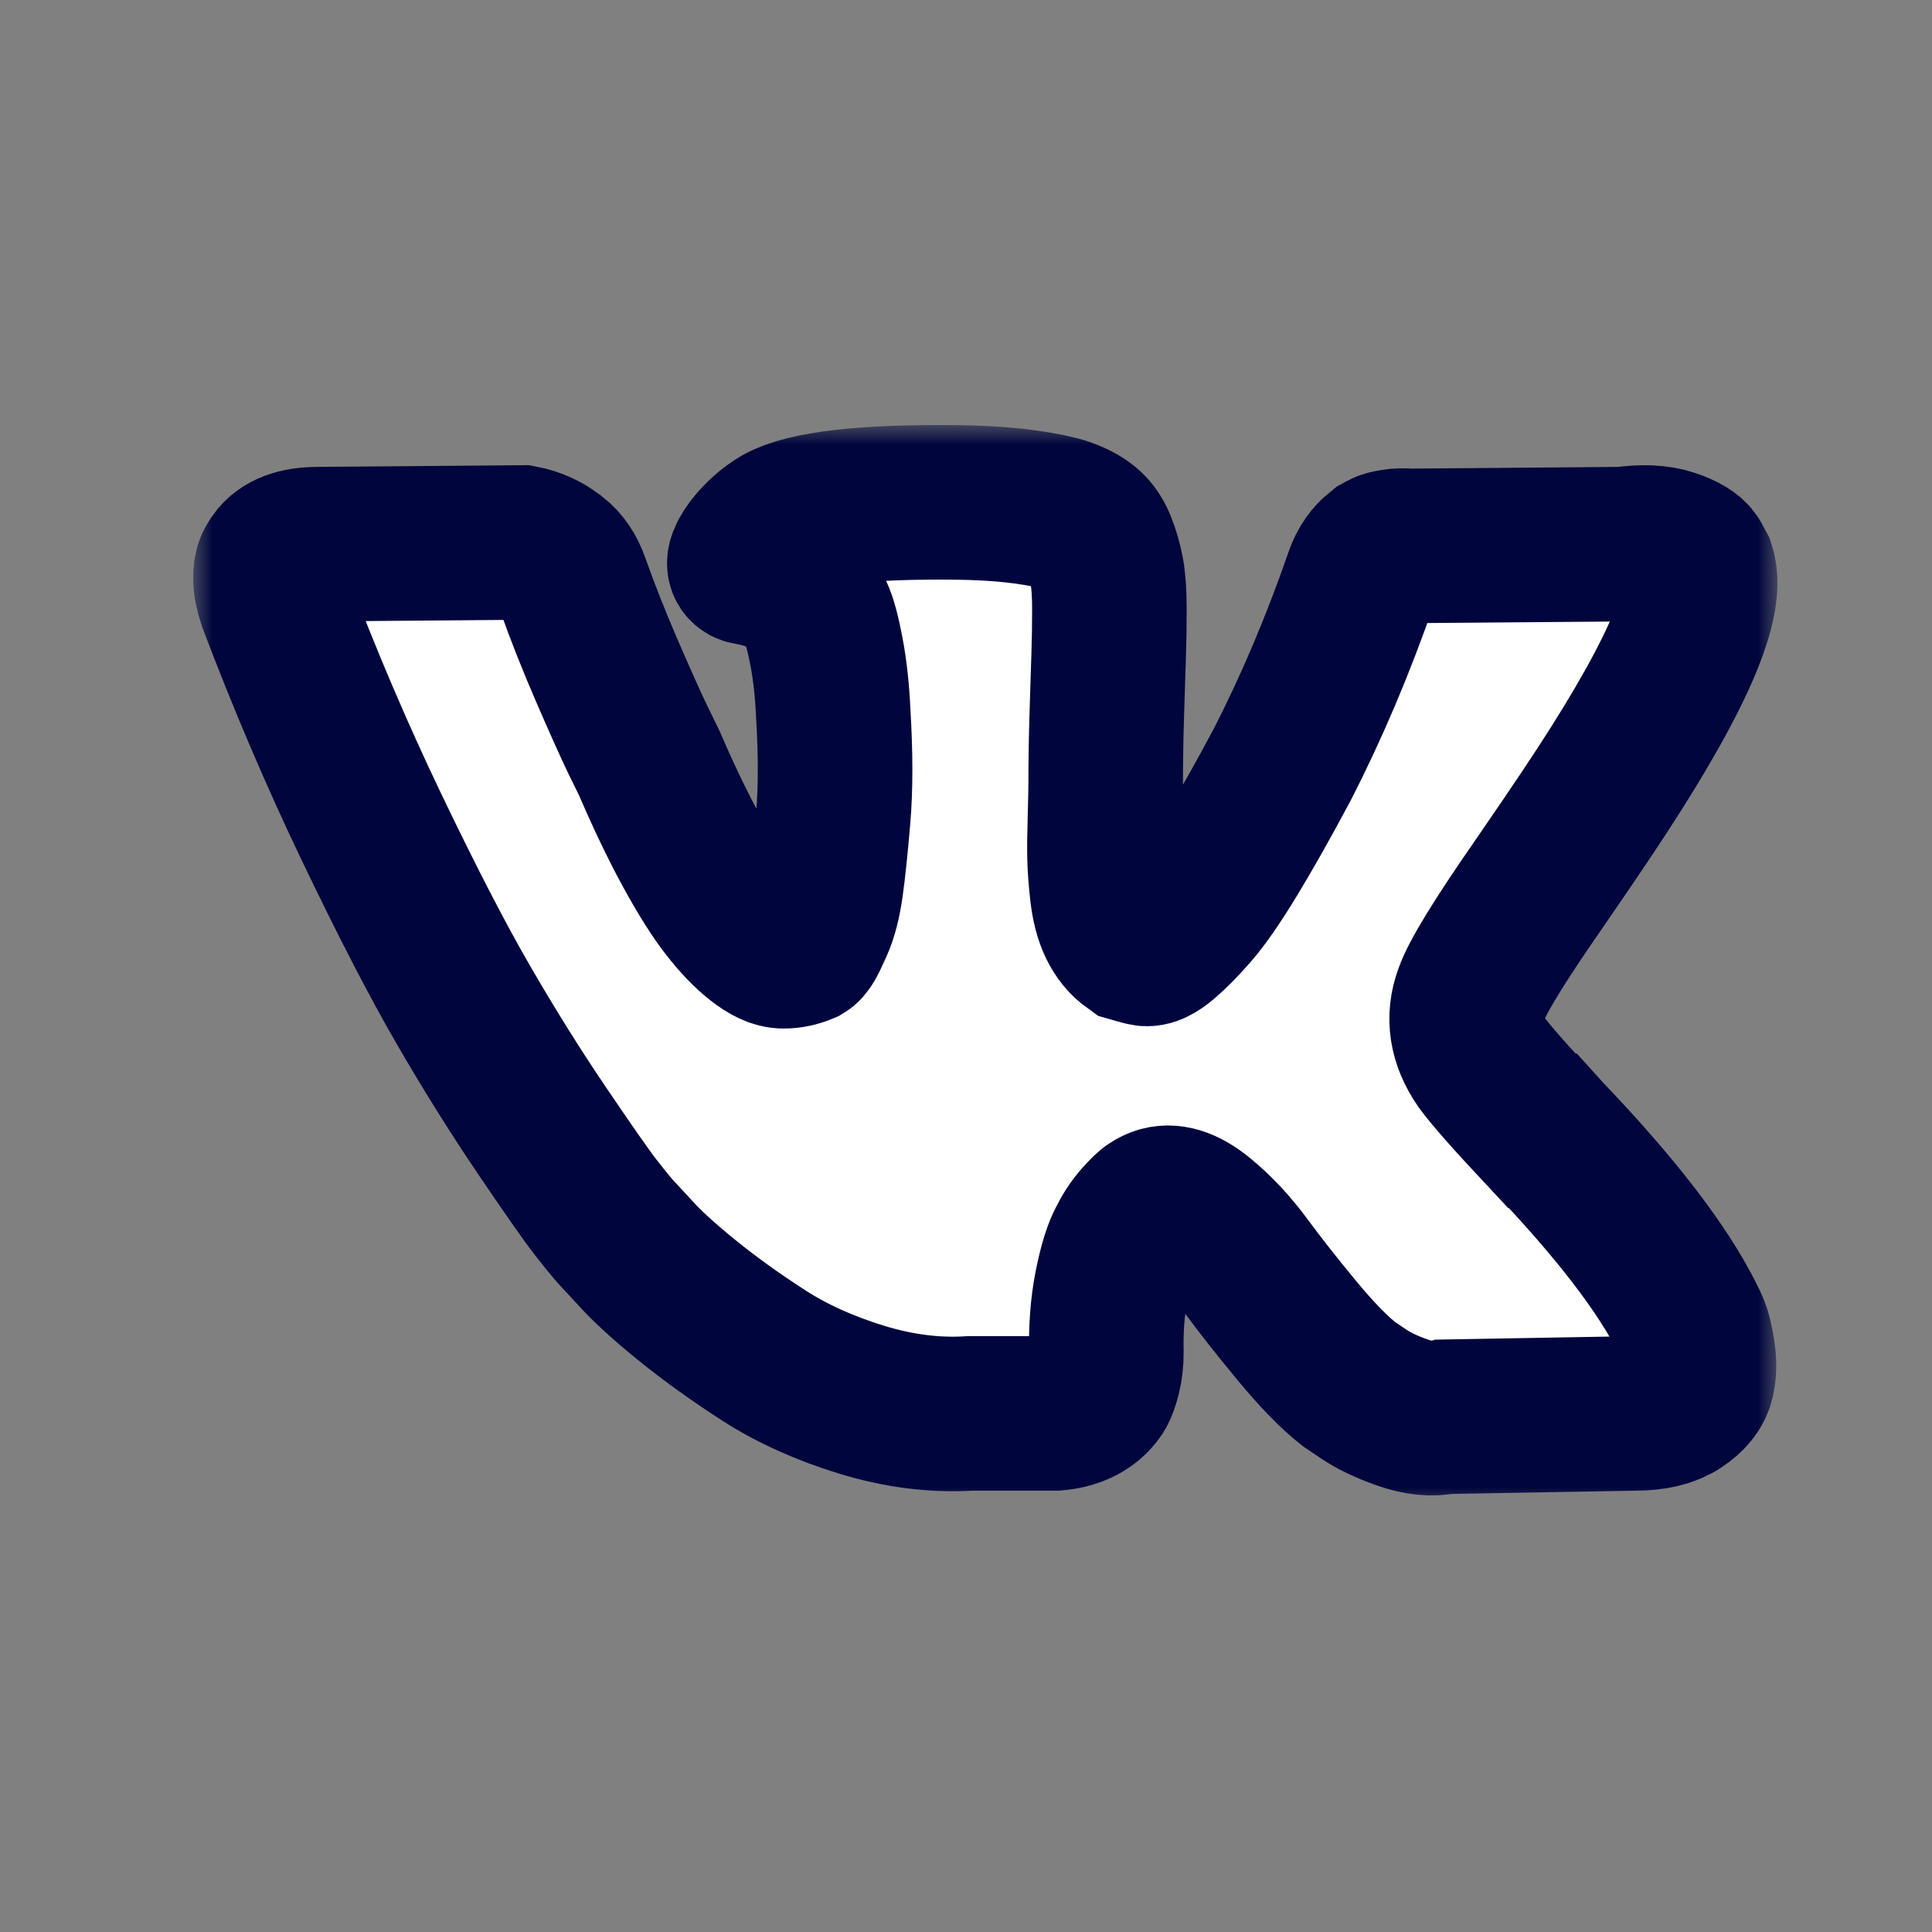 <?xml version="1.0" encoding="UTF-8"?> <svg xmlns="http://www.w3.org/2000/svg" width="50" height="50" viewBox="0 0 50 50" fill="none"><rect x="0" y="0" width="50" height="50" fill="#808080" stroke="none"/> <mask id="path-1-outside-1_1176_3215" maskUnits="userSpaceOnUse" x="5" y="11" width="41" height="28" fill="black"> <rect fill="white" x="5" y="11" width="41" height="28"></rect> <path d="M43.803 34.406C43.758 34.297 43.717 34.207 43.678 34.135C43.035 32.837 41.809 31.243 39.999 29.355L39.96 29.311L39.941 29.289L39.922 29.268H39.902C39.08 28.389 38.56 27.797 38.342 27.494C37.944 26.918 37.854 26.334 38.073 25.743C38.227 25.296 38.805 24.351 39.807 22.909C40.333 22.145 40.75 21.532 41.059 21.07C43.28 17.753 44.243 15.634 43.948 14.71L43.832 14.494C43.755 14.364 43.556 14.245 43.235 14.137C42.914 14.029 42.503 14.012 42.002 14.083L36.455 14.128C36.326 14.113 36.198 14.117 36.069 14.138C35.941 14.16 35.857 14.181 35.818 14.203C35.779 14.225 35.748 14.243 35.722 14.257L35.645 14.322C35.581 14.365 35.51 14.441 35.433 14.549C35.356 14.657 35.291 14.783 35.241 14.928C34.637 16.673 33.95 18.295 33.18 19.795C32.704 20.689 32.267 21.465 31.87 22.12C31.472 22.777 31.138 23.26 30.869 23.569C30.599 23.879 30.354 24.129 30.137 24.315C29.918 24.504 29.751 24.582 29.636 24.554C29.52 24.525 29.411 24.496 29.308 24.466C29.129 24.337 28.983 24.16 28.875 23.937C28.766 23.713 28.692 23.432 28.653 23.093C28.615 22.754 28.592 22.462 28.586 22.217C28.579 21.972 28.583 21.626 28.596 21.179C28.609 20.732 28.615 20.43 28.615 20.27C28.615 19.723 28.624 19.128 28.644 18.486C28.663 17.844 28.68 17.336 28.692 16.961C28.705 16.587 28.711 16.19 28.711 15.771C28.711 15.354 28.689 15.025 28.643 14.787C28.598 14.549 28.531 14.319 28.441 14.095C28.351 13.871 28.22 13.698 28.046 13.576C27.873 13.454 27.658 13.356 27.401 13.284C26.72 13.111 25.853 13.018 24.8 13.003C22.412 12.975 20.877 13.148 20.196 13.523C19.927 13.682 19.682 13.897 19.464 14.172C19.233 14.489 19.201 14.663 19.368 14.69C20.139 14.82 20.684 15.131 21.005 15.621L21.121 15.88C21.211 16.068 21.301 16.4 21.391 16.875C21.481 17.351 21.538 17.877 21.564 18.454C21.628 19.507 21.628 20.408 21.564 21.158C21.5 21.909 21.439 22.492 21.381 22.909C21.323 23.328 21.237 23.666 21.121 23.926C21.005 24.186 20.929 24.345 20.89 24.402C20.851 24.46 20.819 24.496 20.794 24.511C20.626 24.582 20.453 24.619 20.273 24.619C20.093 24.619 19.875 24.518 19.618 24.315C19.361 24.114 19.094 23.836 18.819 23.483C18.542 23.13 18.231 22.636 17.884 22.001C17.537 21.367 17.177 20.617 16.805 19.752L16.497 19.124C16.305 18.72 16.041 18.133 15.707 17.361C15.373 16.59 15.078 15.844 14.821 15.122C14.718 14.82 14.565 14.589 14.359 14.43L14.263 14.365C14.198 14.307 14.095 14.246 13.954 14.181C13.812 14.116 13.665 14.069 13.511 14.04L8.233 14.083C7.694 14.083 7.328 14.221 7.135 14.495L7.058 14.624C7.019 14.697 7 14.813 7 14.971C7 15.13 7.039 15.324 7.116 15.554C7.887 17.588 8.724 19.549 9.63 21.438C10.536 23.327 11.322 24.849 11.99 26.002C12.658 27.156 13.338 28.244 14.032 29.268C14.726 30.293 15.184 30.948 15.409 31.236C15.634 31.525 15.81 31.742 15.939 31.886L16.42 32.405C16.728 32.751 17.181 33.166 17.778 33.649C18.375 34.133 19.036 34.608 19.762 35.076C20.487 35.545 21.332 35.926 22.295 36.223C23.258 36.518 24.196 36.637 25.107 36.579H27.323C27.773 36.536 28.113 36.378 28.343 36.103L28.421 35.995C28.472 35.909 28.52 35.775 28.565 35.595C28.61 35.415 28.633 35.217 28.633 35.001C28.619 34.38 28.662 33.821 28.758 33.324C28.854 32.826 28.963 32.452 29.085 32.199C29.208 31.947 29.345 31.734 29.5 31.561C29.654 31.388 29.763 31.284 29.828 31.247C29.892 31.212 29.943 31.186 29.982 31.171C30.29 31.056 30.652 31.168 31.07 31.506C31.487 31.846 31.879 32.263 32.245 32.761C32.611 33.259 33.051 33.817 33.565 34.438C34.078 35.058 34.527 35.519 34.913 35.822L35.299 36.082C35.555 36.255 35.889 36.413 36.3 36.558C36.711 36.702 37.071 36.738 37.379 36.666L42.31 36.579C42.798 36.579 43.177 36.489 43.447 36.309C43.717 36.13 43.877 35.93 43.928 35.714C43.98 35.497 43.983 35.253 43.938 34.978C43.893 34.705 43.848 34.514 43.803 34.406Z"></path> </mask> <path d="M43.803 34.406C43.758 34.297 43.717 34.207 43.678 34.135C43.035 32.837 41.809 31.243 39.999 29.355L39.96 29.311L39.941 29.289L39.922 29.268H39.902C39.08 28.389 38.56 27.797 38.342 27.494C37.944 26.918 37.854 26.334 38.073 25.743C38.227 25.296 38.805 24.351 39.807 22.909C40.333 22.145 40.75 21.532 41.059 21.07C43.28 17.753 44.243 15.634 43.948 14.71L43.832 14.494C43.755 14.364 43.556 14.245 43.235 14.137C42.914 14.029 42.503 14.012 42.002 14.083L36.455 14.128C36.326 14.113 36.198 14.117 36.069 14.138C35.941 14.16 35.857 14.181 35.818 14.203C35.779 14.225 35.748 14.243 35.722 14.257L35.645 14.322C35.581 14.365 35.51 14.441 35.433 14.549C35.356 14.657 35.291 14.783 35.241 14.928C34.637 16.673 33.95 18.295 33.18 19.795C32.704 20.689 32.267 21.465 31.87 22.12C31.472 22.777 31.138 23.26 30.869 23.569C30.599 23.879 30.354 24.129 30.137 24.315C29.918 24.504 29.751 24.582 29.636 24.554C29.52 24.525 29.411 24.496 29.308 24.466C29.129 24.337 28.983 24.16 28.875 23.937C28.766 23.713 28.692 23.432 28.653 23.093C28.615 22.754 28.592 22.462 28.586 22.217C28.579 21.972 28.583 21.626 28.596 21.179C28.609 20.732 28.615 20.43 28.615 20.27C28.615 19.723 28.624 19.128 28.644 18.486C28.663 17.844 28.68 17.336 28.692 16.961C28.705 16.587 28.711 16.19 28.711 15.771C28.711 15.354 28.689 15.025 28.643 14.787C28.598 14.549 28.531 14.319 28.441 14.095C28.351 13.871 28.22 13.698 28.046 13.576C27.873 13.454 27.658 13.356 27.401 13.284C26.72 13.111 25.853 13.018 24.8 13.003C22.412 12.975 20.877 13.148 20.196 13.523C19.927 13.682 19.682 13.897 19.464 14.172C19.233 14.489 19.201 14.663 19.368 14.69C20.139 14.82 20.684 15.131 21.005 15.621L21.121 15.88C21.211 16.068 21.301 16.4 21.391 16.875C21.481 17.351 21.538 17.877 21.564 18.454C21.628 19.507 21.628 20.408 21.564 21.158C21.5 21.909 21.439 22.492 21.381 22.909C21.323 23.328 21.237 23.666 21.121 23.926C21.005 24.186 20.929 24.345 20.89 24.402C20.851 24.46 20.819 24.496 20.794 24.511C20.626 24.582 20.453 24.619 20.273 24.619C20.093 24.619 19.875 24.518 19.618 24.315C19.361 24.114 19.094 23.836 18.819 23.483C18.542 23.13 18.231 22.636 17.884 22.001C17.537 21.367 17.177 20.617 16.805 19.752L16.497 19.124C16.305 18.72 16.041 18.133 15.707 17.361C15.373 16.59 15.078 15.844 14.821 15.122C14.718 14.82 14.565 14.589 14.359 14.43L14.263 14.365C14.198 14.307 14.095 14.246 13.954 14.181C13.812 14.116 13.665 14.069 13.511 14.04L8.233 14.083C7.694 14.083 7.328 14.221 7.135 14.495L7.058 14.624C7.019 14.697 7 14.813 7 14.971C7 15.13 7.039 15.324 7.116 15.554C7.887 17.588 8.724 19.549 9.63 21.438C10.536 23.327 11.322 24.849 11.99 26.002C12.658 27.156 13.338 28.244 14.032 29.268C14.726 30.293 15.184 30.948 15.409 31.236C15.634 31.525 15.81 31.742 15.939 31.886L16.42 32.405C16.728 32.751 17.181 33.166 17.778 33.649C18.375 34.133 19.036 34.608 19.762 35.076C20.487 35.545 21.332 35.926 22.295 36.223C23.258 36.518 24.196 36.637 25.107 36.579H27.323C27.773 36.536 28.113 36.378 28.343 36.103L28.421 35.995C28.472 35.909 28.52 35.775 28.565 35.595C28.61 35.415 28.633 35.217 28.633 35.001C28.619 34.38 28.662 33.821 28.758 33.324C28.854 32.826 28.963 32.452 29.085 32.199C29.208 31.947 29.345 31.734 29.5 31.561C29.654 31.388 29.763 31.284 29.828 31.247C29.892 31.212 29.943 31.186 29.982 31.171C30.29 31.056 30.652 31.168 31.07 31.506C31.487 31.846 31.879 32.263 32.245 32.761C32.611 33.259 33.051 33.817 33.565 34.438C34.078 35.058 34.527 35.519 34.913 35.822L35.299 36.082C35.555 36.255 35.889 36.413 36.3 36.558C36.711 36.702 37.071 36.738 37.379 36.666L42.31 36.579C42.798 36.579 43.177 36.489 43.447 36.309C43.717 36.13 43.877 35.93 43.928 35.714C43.98 35.497 43.983 35.253 43.938 34.978C43.893 34.705 43.848 34.514 43.803 34.406Z" fill="white"></path> <path d="M43.803 34.406C43.758 34.297 43.717 34.207 43.678 34.135C43.035 32.837 41.809 31.243 39.999 29.355L39.96 29.311L39.941 29.289L39.922 29.268H39.902C39.08 28.389 38.56 27.797 38.342 27.494C37.944 26.918 37.854 26.334 38.073 25.743C38.227 25.296 38.805 24.351 39.807 22.909C40.333 22.145 40.75 21.532 41.059 21.07C43.28 17.753 44.243 15.634 43.948 14.71L43.832 14.494C43.755 14.364 43.556 14.245 43.235 14.137C42.914 14.029 42.503 14.012 42.002 14.083L36.455 14.128C36.326 14.113 36.198 14.117 36.069 14.138C35.941 14.16 35.857 14.181 35.818 14.203C35.779 14.225 35.748 14.243 35.722 14.257L35.645 14.322C35.581 14.365 35.51 14.441 35.433 14.549C35.356 14.657 35.291 14.783 35.241 14.928C34.637 16.673 33.95 18.295 33.18 19.795C32.704 20.689 32.267 21.465 31.87 22.12C31.472 22.777 31.138 23.26 30.869 23.569C30.599 23.879 30.354 24.129 30.137 24.315C29.918 24.504 29.751 24.582 29.636 24.554C29.52 24.525 29.411 24.496 29.308 24.466C29.129 24.337 28.983 24.16 28.875 23.937C28.766 23.713 28.692 23.432 28.653 23.093C28.615 22.754 28.592 22.462 28.586 22.217C28.579 21.972 28.583 21.626 28.596 21.179C28.609 20.732 28.615 20.43 28.615 20.27C28.615 19.723 28.624 19.128 28.644 18.486C28.663 17.844 28.68 17.336 28.692 16.961C28.705 16.587 28.711 16.19 28.711 15.771C28.711 15.354 28.689 15.025 28.643 14.787C28.598 14.549 28.531 14.319 28.441 14.095C28.351 13.871 28.22 13.698 28.046 13.576C27.873 13.454 27.658 13.356 27.401 13.284C26.72 13.111 25.853 13.018 24.8 13.003C22.412 12.975 20.877 13.148 20.196 13.523C19.927 13.682 19.682 13.897 19.464 14.172C19.233 14.489 19.201 14.663 19.368 14.69C20.139 14.82 20.684 15.131 21.005 15.621L21.121 15.88C21.211 16.068 21.301 16.4 21.391 16.875C21.481 17.351 21.538 17.877 21.564 18.454C21.628 19.507 21.628 20.408 21.564 21.158C21.5 21.909 21.439 22.492 21.381 22.909C21.323 23.328 21.237 23.666 21.121 23.926C21.005 24.186 20.929 24.345 20.89 24.402C20.851 24.46 20.819 24.496 20.794 24.511C20.626 24.582 20.453 24.619 20.273 24.619C20.093 24.619 19.875 24.518 19.618 24.315C19.361 24.114 19.094 23.836 18.819 23.483C18.542 23.13 18.231 22.636 17.884 22.001C17.537 21.367 17.177 20.617 16.805 19.752L16.497 19.124C16.305 18.72 16.041 18.133 15.707 17.361C15.373 16.59 15.078 15.844 14.821 15.122C14.718 14.82 14.565 14.589 14.359 14.43L14.263 14.365C14.198 14.307 14.095 14.246 13.954 14.181C13.812 14.116 13.665 14.069 13.511 14.04L8.233 14.083C7.694 14.083 7.328 14.221 7.135 14.495L7.058 14.624C7.019 14.697 7 14.813 7 14.971C7 15.13 7.039 15.324 7.116 15.554C7.887 17.588 8.724 19.549 9.63 21.438C10.536 23.327 11.322 24.849 11.99 26.002C12.658 27.156 13.338 28.244 14.032 29.268C14.726 30.293 15.184 30.948 15.409 31.236C15.634 31.525 15.81 31.742 15.939 31.886L16.42 32.405C16.728 32.751 17.181 33.166 17.778 33.649C18.375 34.133 19.036 34.608 19.762 35.076C20.487 35.545 21.332 35.926 22.295 36.223C23.258 36.518 24.196 36.637 25.107 36.579H27.323C27.773 36.536 28.113 36.378 28.343 36.103L28.421 35.995C28.472 35.909 28.52 35.775 28.565 35.595C28.61 35.415 28.633 35.217 28.633 35.001C28.619 34.38 28.662 33.821 28.758 33.324C28.854 32.826 28.963 32.452 29.085 32.199C29.208 31.947 29.345 31.734 29.5 31.561C29.654 31.388 29.763 31.284 29.828 31.247C29.892 31.212 29.943 31.186 29.982 31.171C30.29 31.056 30.652 31.168 31.07 31.506C31.487 31.846 31.879 32.263 32.245 32.761C32.611 33.259 33.051 33.817 33.565 34.438C34.078 35.058 34.527 35.519 34.913 35.822L35.299 36.082C35.555 36.255 35.889 36.413 36.3 36.558C36.711 36.702 37.071 36.738 37.379 36.666L42.31 36.579C42.798 36.579 43.177 36.489 43.447 36.309C43.717 36.13 43.877 35.93 43.928 35.714C43.98 35.497 43.983 35.253 43.938 34.978C43.893 34.705 43.848 34.514 43.803 34.406Z" stroke="#00063D" stroke-width="4" mask="url(#path-1-outside-1_1176_3215)"></path> </svg> 